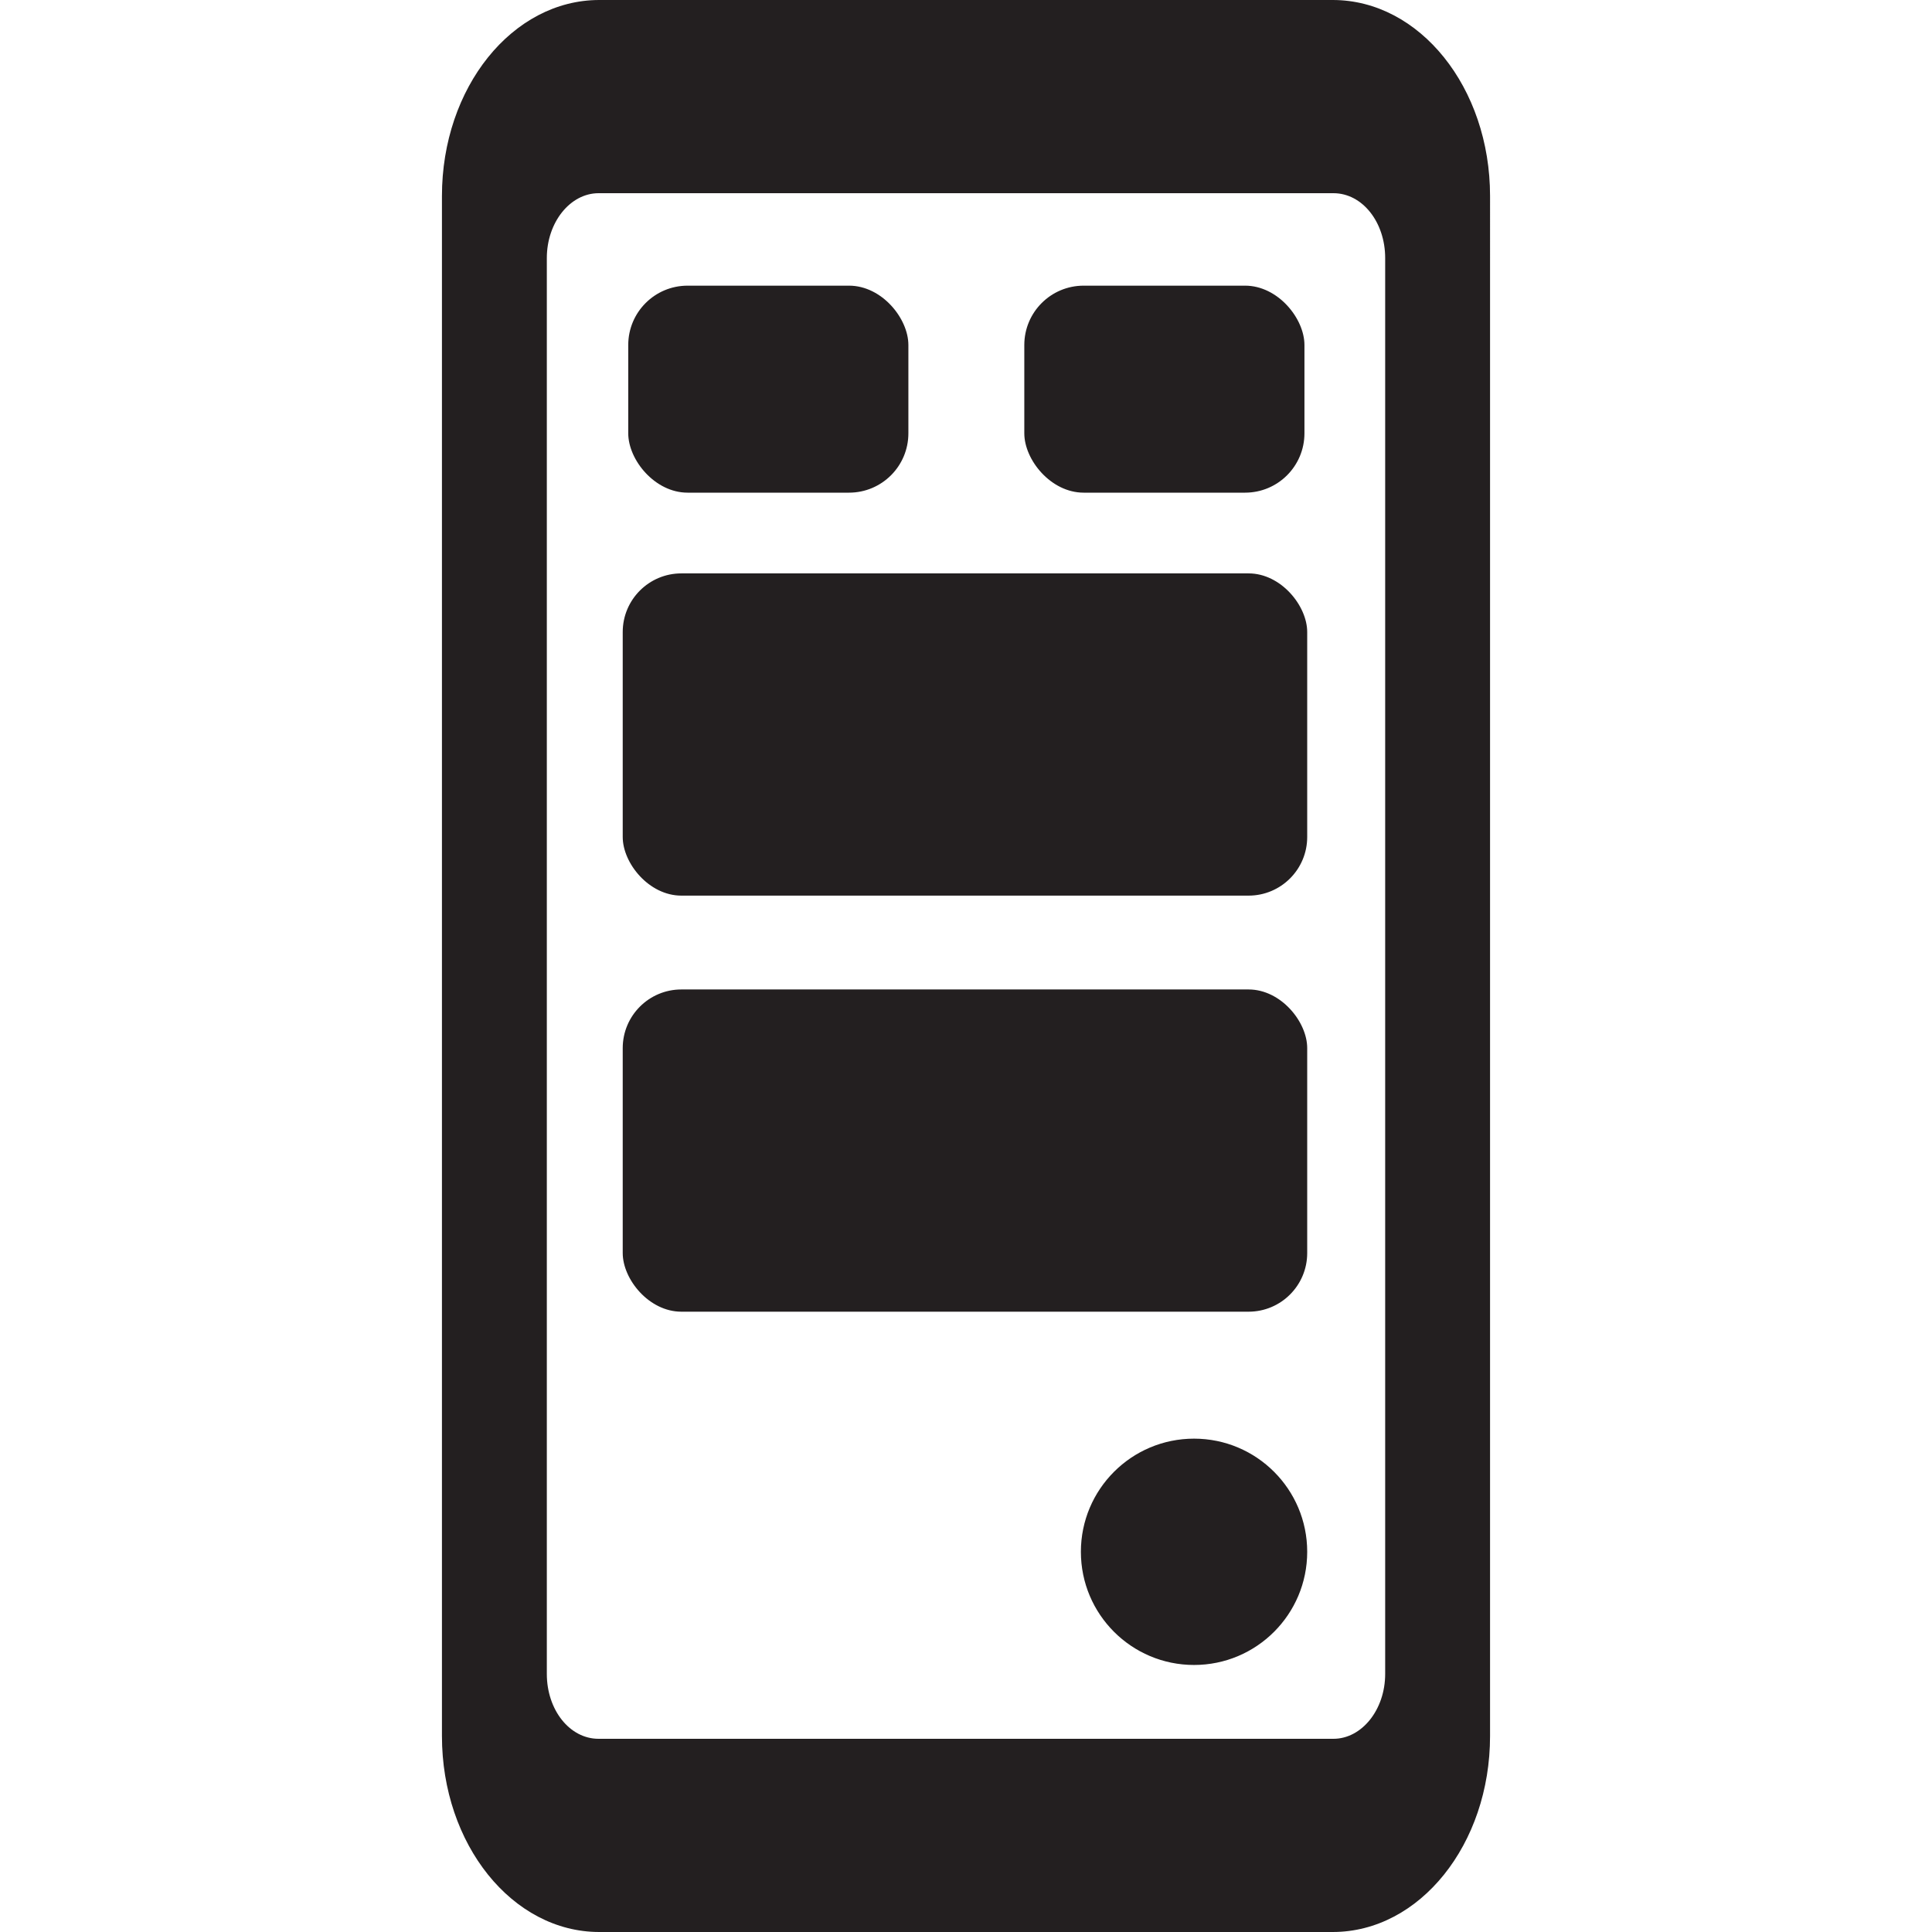 <svg xmlns="http://www.w3.org/2000/svg" width="24" height="24" viewBox="0 0 15.19 28"><rect width="4.06" height="3" x="2.7" y="4.14" rx=".86" ry=".86" style="fill:#231f20"/><circle cx="10.9" cy="22.49" r="1.64" style="fill:#231f20"/><rect width="4.06" height="3" x="8.44" y="4.14" rx=".86" ry=".86" style="fill:#231f20"/><rect width="9.92" height="4.67" x="2.62" y="8.31" rx=".85" ry=".85" style="fill:#231f20"/><rect width="9.92" height="4.67" x="2.62" y="14.34" rx=".85" ry=".85" style="fill:#231f20"/><path d="M12.91 0H2.28C1.02 0 0 1.27 0 2.84v22.32C0 26.73 1.02 28 2.28 28h10.63c1.26 0 2.28-1.27 2.28-2.84V2.84c0-1.57-1.02-2.84-2.28-2.84m.76 24.26c0 .52-.34.94-.75.94H2.27c-.42 0-.75-.42-.75-.94V3.74c0-.52.34-.94.75-.94h10.65c.42 0 .75.42.75.94z" style="fill:#231f20"/></svg>